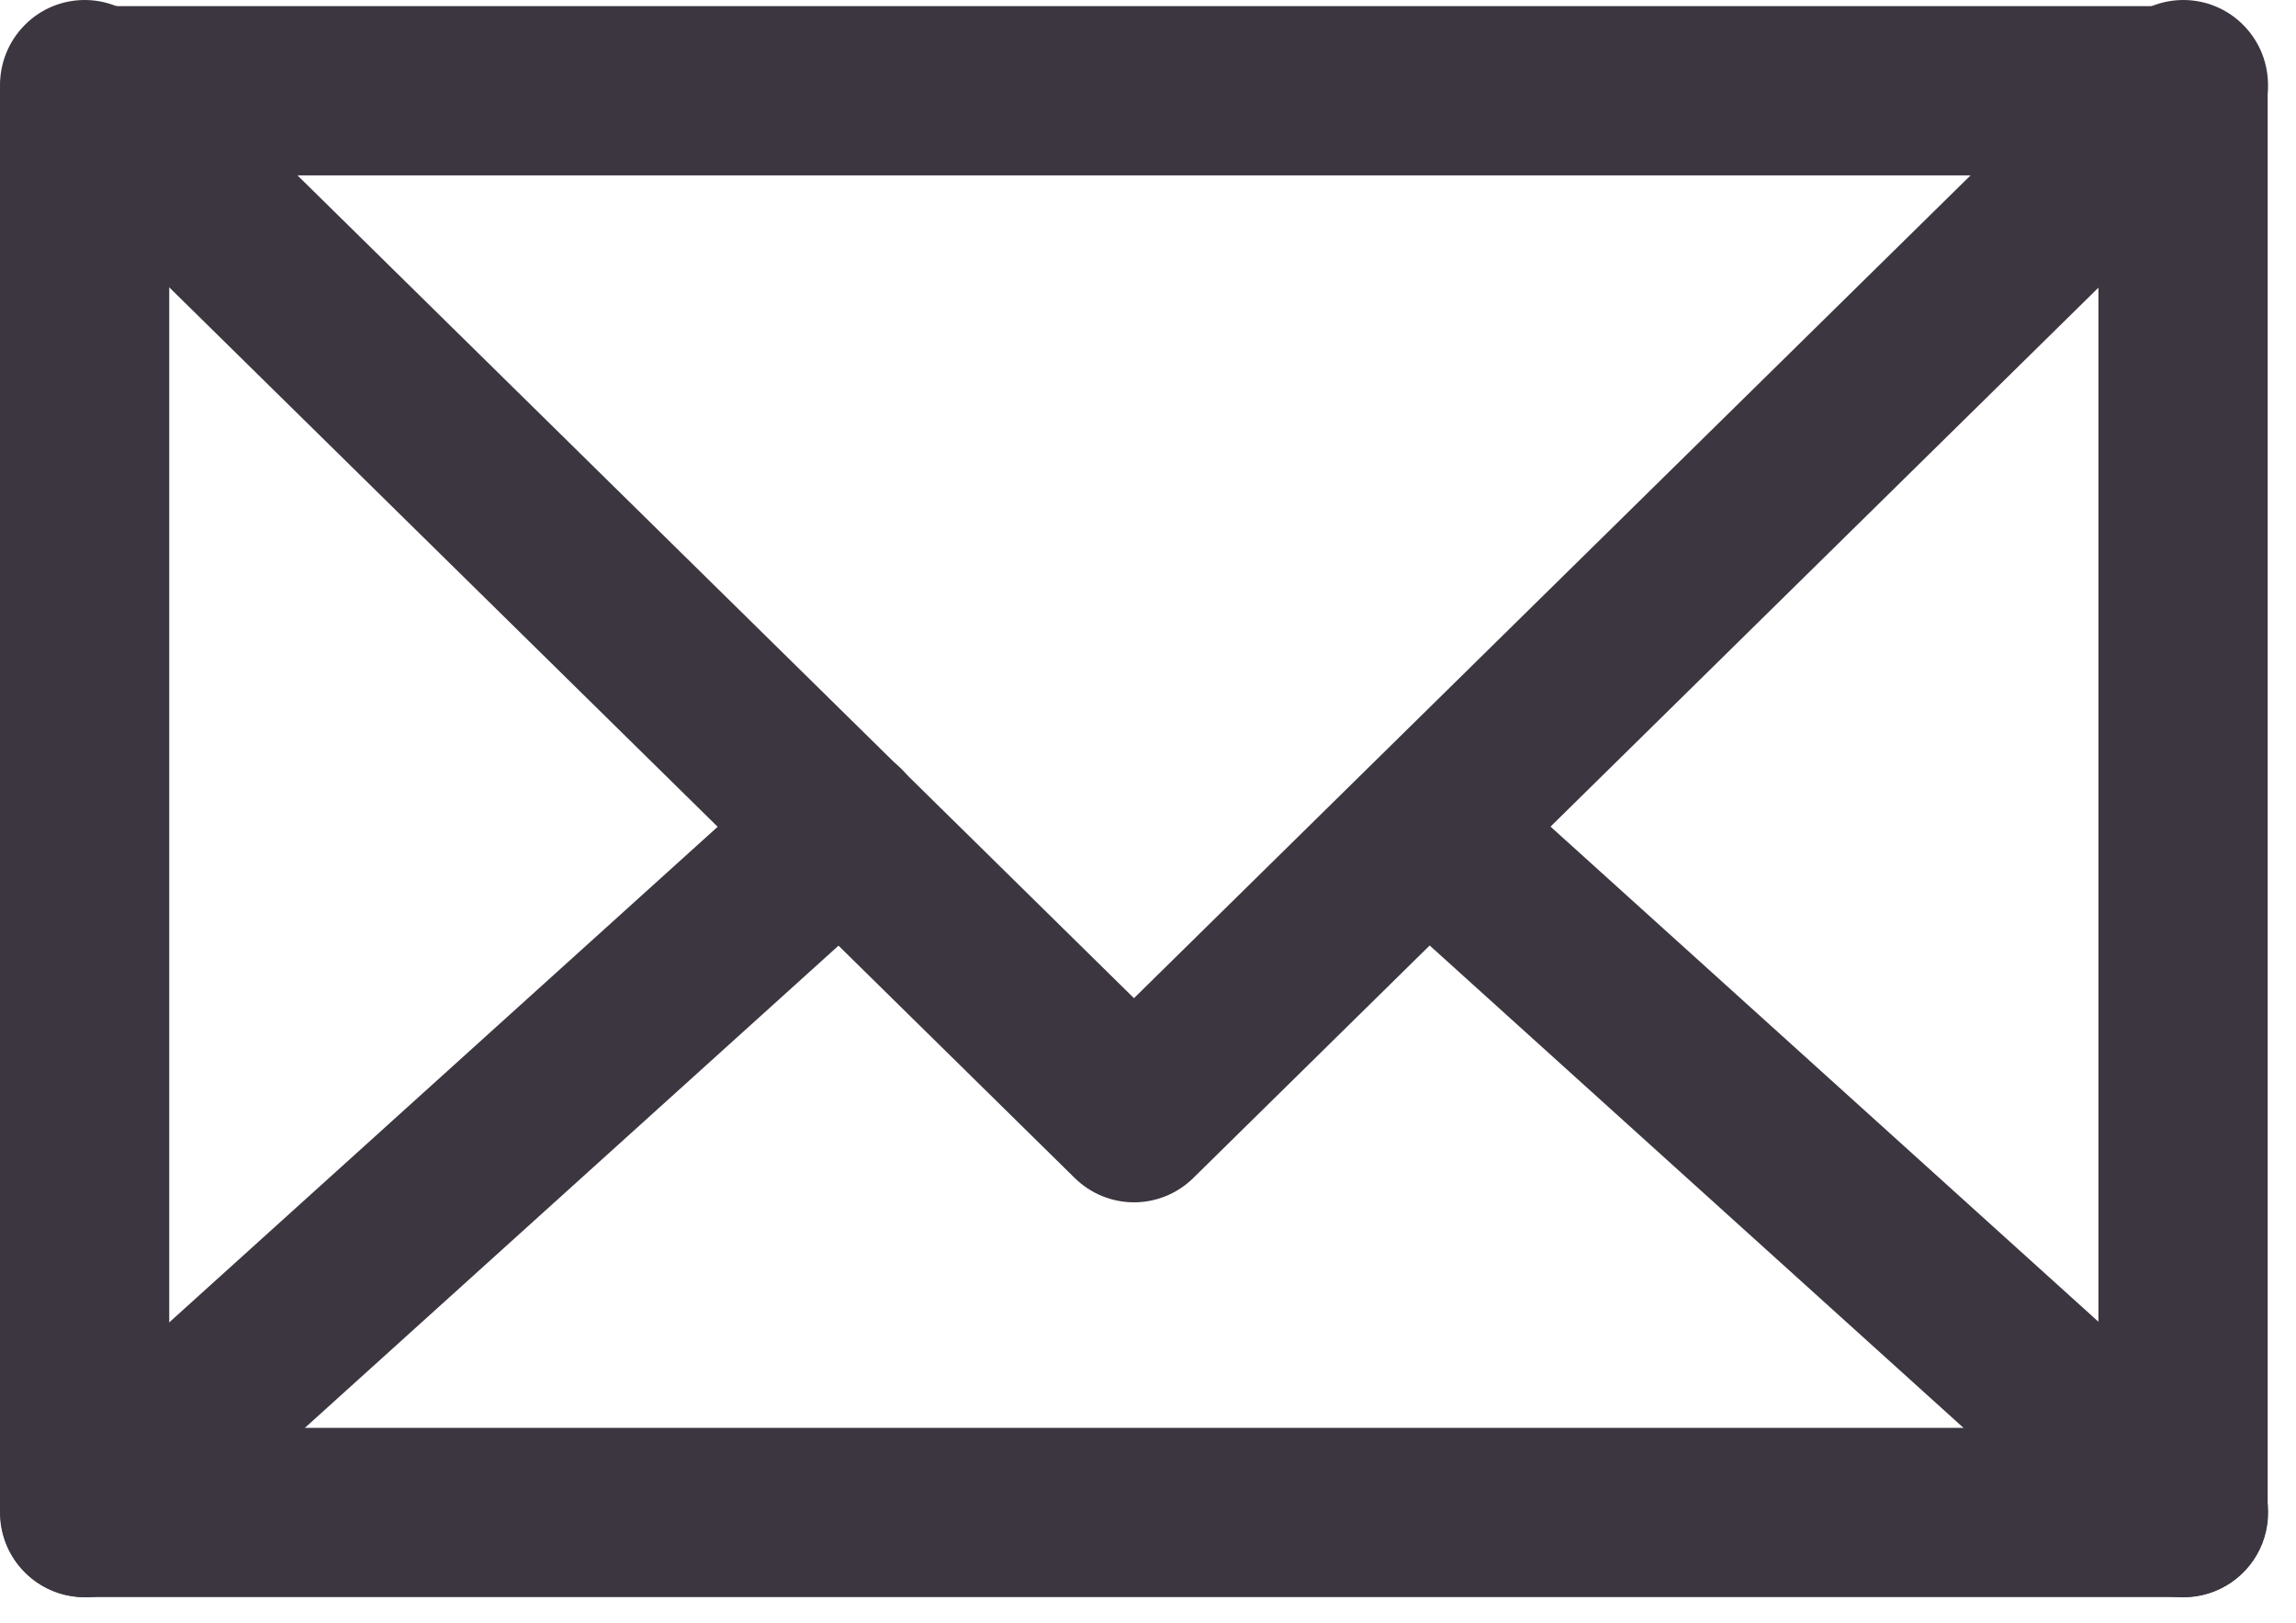 <?xml version="1.0" encoding="utf-8"?><svg width="75px" height="53px" viewBox="0 0 75 53" version="1.1" xmlns:xlink="http://www.w3.org/1999/xlink" xmlns="http://www.w3.org/2000/svg"><g id="_1"><path d="M2.764 51.963L71.311 51.963C72.837 51.963 74.075 50.726 74.075 49.199L74.075 2.764C74.075 1.237 72.837 0 71.311 0L2.764 0C1.237 0 0 1.237 0 2.764L0 49.199C0 50.726 1.237 51.963 2.764 51.963ZM68.546 46.435L5.528 46.435L5.528 5.528L68.546 5.528L68.546 46.435Z" transform="translate(0 0.201)" id="Shape" fill="#3C3641" fill-rule="evenodd" stroke="none" /><path d="M37.041 39.27C36.318 39.27 35.624 38.985 35.107 38.477L0.83 4.765C-0.261 3.691 -0.279 1.931 0.79 0.835C1.858 -0.262 3.609 -0.28 4.7 0.794L37.041 32.602L69.385 0.794C70.476 -0.28 72.226 -0.262 73.295 0.835C74.364 1.931 74.346 3.691 73.254 4.765L38.977 38.477C38.46 38.986 37.764 39.271 37.041 39.27L37.041 39.27Z" transform="translate(0.001 0)" id="Shape" fill="#3C3641" stroke="none" /><path d="M2.754 27.863C1.612 27.858 0.591 27.153 0.183 26.086C-0.225 25.02 0.064 23.813 0.911 23.047L25.581 0.756C26.31 0.067 27.355 -0.174 28.311 0.128C29.268 0.429 29.986 1.224 30.189 2.207C30.391 3.189 30.045 4.204 29.286 4.858L4.606 27.157C4.097 27.613 3.437 27.864 2.754 27.863L2.754 27.863Z" transform="translate(0.01 24.307)" id="Shape" fill="#3C3641" stroke="none" /><path d="M27.387 27.784C26.706 27.783 26.049 27.529 25.544 27.071L0.865 4.773C-0.226 3.741 -0.294 2.026 0.713 0.912C1.719 -0.203 3.431 -0.31 4.569 0.67L29.248 22.969C30.098 23.736 30.387 24.948 29.974 26.017C29.561 27.085 28.532 27.788 27.387 27.784L27.387 27.784Z" transform="translate(43.93 24.386)" id="Shape" fill="#3C3641" stroke="none" /></g></svg>